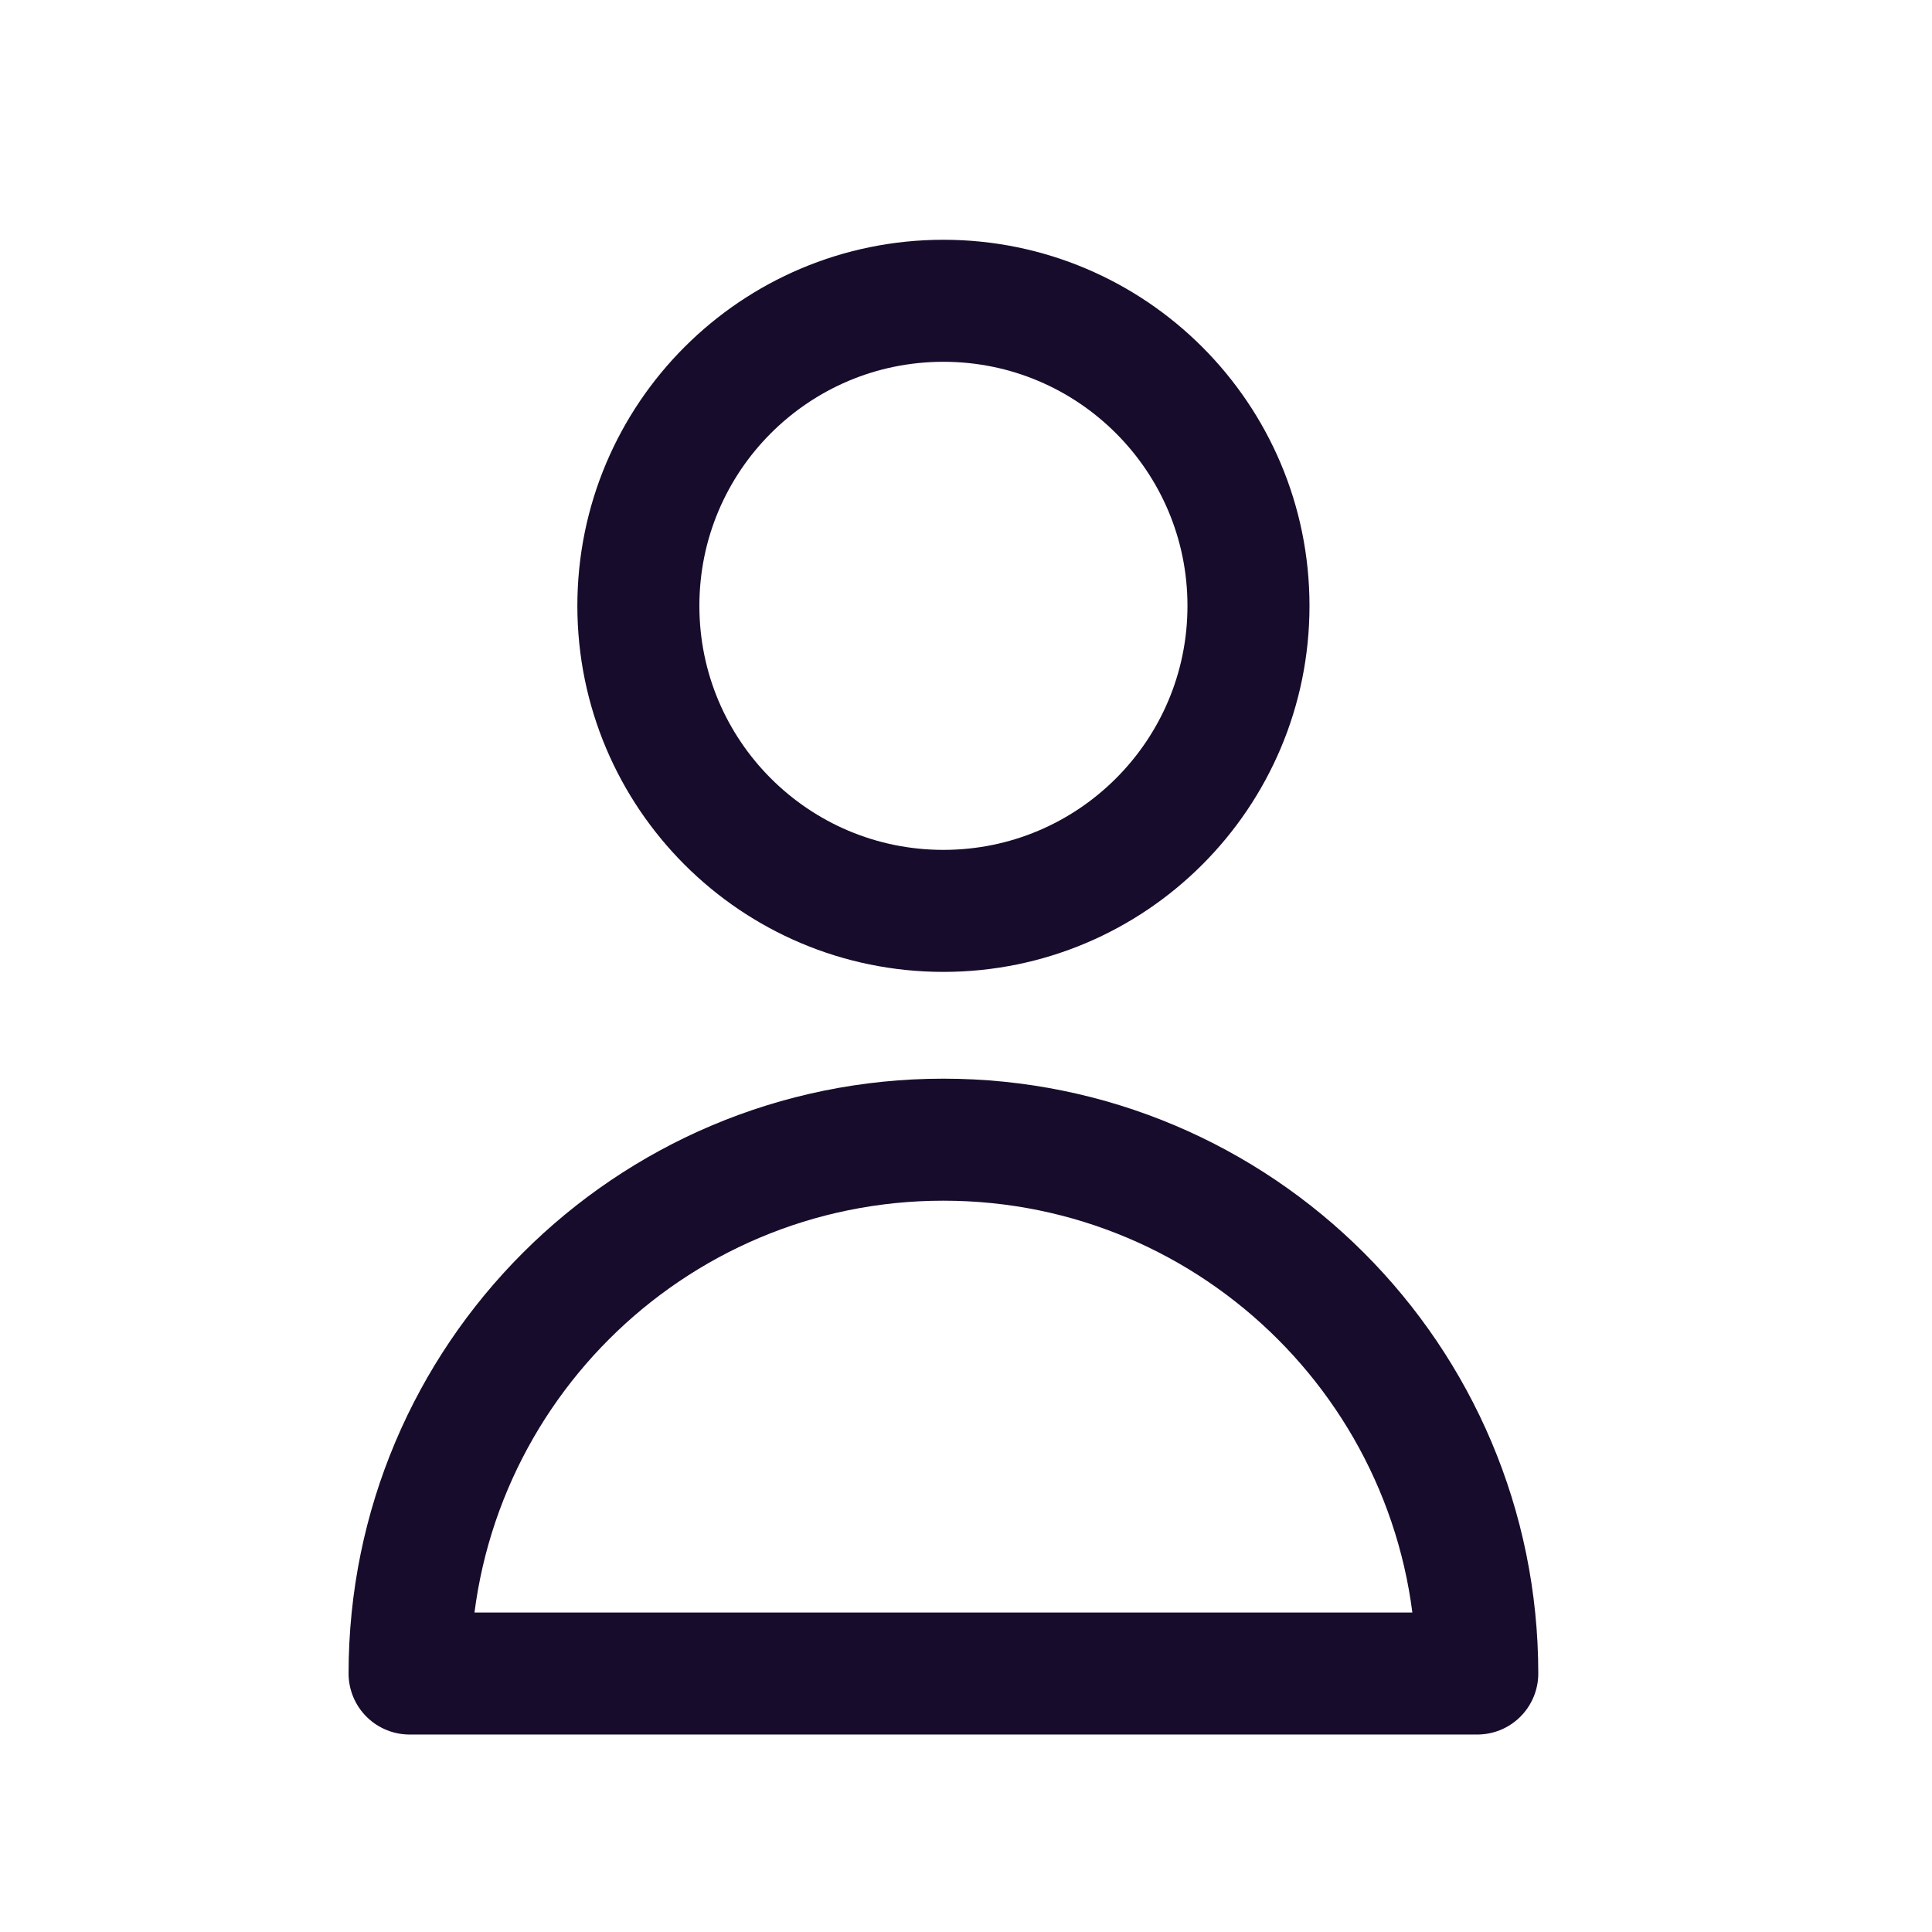 <svg width="19" height="19" viewBox="0 0 19 19" fill="none" xmlns="http://www.w3.org/2000/svg">
<g id="Icons/Outline/user">
<g id="Icon">
<path d="M12.278 5.958C12.278 7.615 10.934 8.958 9.278 8.958C7.621 8.958 6.278 7.615 6.278 5.958C6.278 4.301 7.621 2.958 9.278 2.958C10.934 2.958 12.278 4.301 12.278 5.958Z" stroke="#180C2C" stroke-width="1.2" stroke-linecap="round" stroke-linejoin="round"/>
<path d="M9.278 11.208C6.378 11.208 4.028 13.559 4.028 16.458H14.528C14.528 13.559 12.177 11.208 9.278 11.208Z" stroke="#180C2C" stroke-width="1.2" stroke-linecap="round" stroke-linejoin="round"/>
</g>
</g>
</svg>
